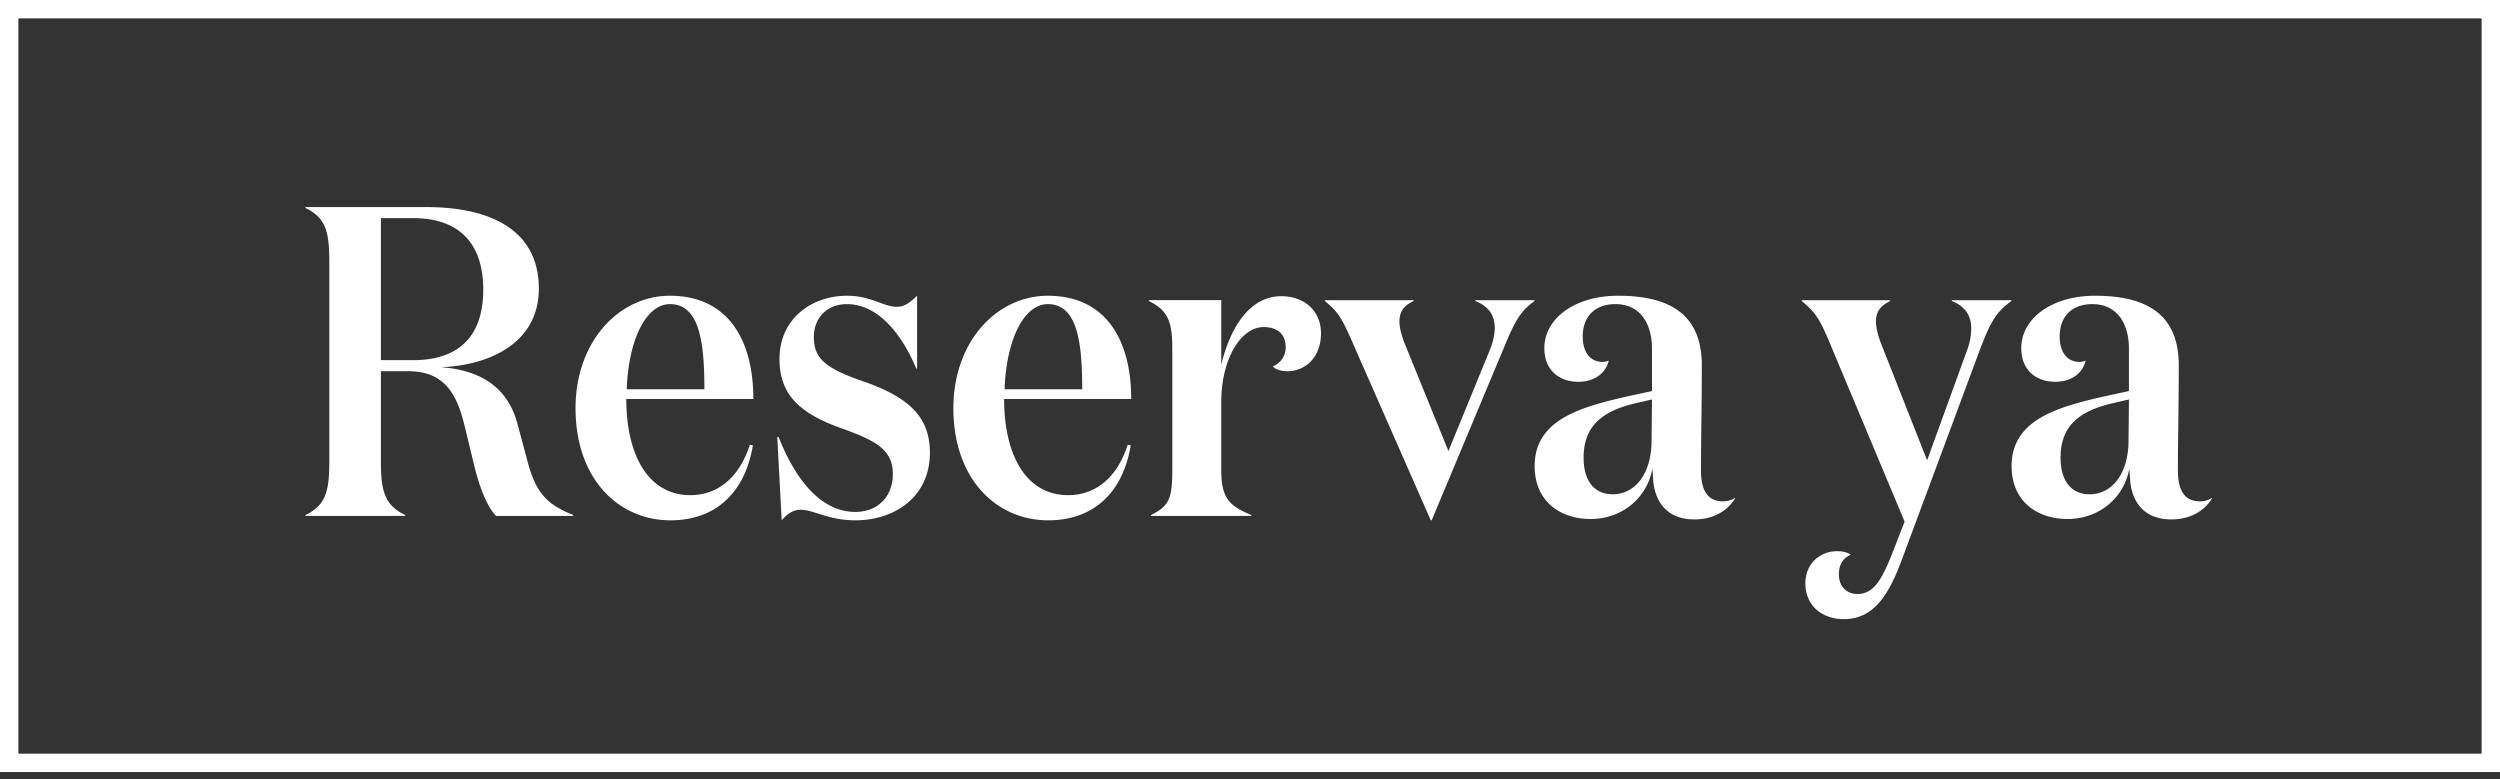 <svg width="77" height="24" viewBox="0 0 77 24" fill="none" xmlns="http://www.w3.org/2000/svg"><rect x="0" y="0" width="77" height="24" fill="#333333" stroke="none"/><path stroke="#fff" stroke-width=".566" d="M.283.283h76.434v23.213H.283z"/><path d="M11.732 6.718v4.375h.992c1.277 0 2.16-.611 2.16-2.174 0-1.454-.774-2.201-2.16-2.201h-.992zm-2.324-.34h3.723c1.916 0 3.465.666 3.465 2.514 0 1.671-1.522 2.364-3.016 2.418 1.345.096 2.092.72 2.364 1.767l.299 1.114c.258.992.598 1.345 1.413 1.671v.028h-2.378c-.272-.286-.489-.83-.652-1.468l-.326-1.345c-.231-.938-.612-1.644-1.726-1.644h-.842v2.799c0 .897.122 1.332.747 1.63v.028H9.408v-.027c.625-.3.734-.734.734-1.631V8.036c0-.897-.109-1.332-.734-1.63v-.028zm11.227 2.731c1.766 0 2.568 1.332 2.568 3.18H19.29c0 1.753.693 2.962 1.97 2.962.801 0 1.494-.49 1.834-1.549l.095.014c-.244 1.467-1.155 2.31-2.54 2.31-1.59 0-2.922-1.264-2.922-3.452 0-2.065 1.345-3.465 2.908-3.465zm-1.332 2.88h2.392c0-1.412-.136-2.622-1.06-2.622-.734 0-1.277 1.087-1.332 2.623zm6.784-2.622c-.639 0-1.02.449-1.02 1.006 0 .625.286.938 1.44 1.345 1.496.503 2.134 1.128 2.134 2.229 0 1.358-1.087 2.079-2.296 2.079-.83 0-1.291-.326-1.685-.326-.245 0-.435.149-.584.326l-.136-2.569h.04c.558 1.414 1.36 2.31 2.365 2.31.68 0 1.155-.462 1.155-1.168 0-.761-.557-1.033-1.522-1.386-1.373-.476-1.97-1.074-1.97-2.16 0-1.224.978-1.944 2.079-1.944.747 0 1.114.34 1.535.34.245 0 .408-.136.625-.34v2.242h-.027c-.476-1.141-1.223-1.984-2.133-1.984zm6.185-.258c1.767 0 2.569 1.332 2.569 3.18h-3.914c0 1.753.693 2.962 1.97 2.962.802 0 1.495-.49 1.835-1.549l.095.014c-.245 1.467-1.155 2.31-2.541 2.31-1.59 0-2.922-1.264-2.922-3.452 0-2.065 1.346-3.465 2.908-3.465zm-1.331 2.88h2.391c0-1.412-.136-2.622-1.06-2.622-.733 0-1.277 1.087-1.331 2.623zm8.264-.706a.622.622 0 00.394-.598c0-.367-.23-.611-.679-.611-.693 0-1.305.965-1.305 2.31v2.106c0 .897.286 1.1.924 1.373v.027h-3.084v-.027c.557-.286.652-.503.652-1.4V10.74c0-.87-.15-1.182-.72-1.468v-.027h2.228v1.984c.272-1.114.857-2.106 1.849-2.106.72 0 1.222.462 1.222 1.141 0 .748-.489 1.169-1.032 1.169-.218 0-.394-.068-.449-.15zm5.406 2.61l1.264-3.085c.108-.258.163-.503.163-.707 0-.38-.177-.666-.598-.829v-.027h1.82v.027c-.434.326-.584.57-.964 1.495l-2.201 5.259h-.027l-2.338-5.313c-.394-.91-.502-1.101-.924-1.44v-.028h2.732v.027c-.34.163-.435.354-.435.639 0 .204.081.49.204.774l1.304 3.207zm8.825 1.44v.027c-.231.367-.652.638-1.25.638-.747 0-1.182-.434-1.264-1.155 0-.027-.027-.353-.027-.42-.15.882-.91 1.562-1.902 1.562-.938 0-1.726-.544-1.726-1.63 0-1.414 1.386-1.808 2.8-2.134l.814-.177V10.74c0-.761-.353-1.373-1.127-1.373-.68 0-1.006.435-1.006.992 0 .49.231.788.612.788a.48.48 0 00.19-.04c-.109.434-.49.652-.938.652-.598 0-1.046-.367-1.046-1.033 0-.937.965-1.617 2.27-1.617 1.63 0 2.58.598 2.58 2.147 0 1.21-.026 2.296-.026 3.22 0 .653.217.965.68.965.149 0 .27-.04.366-.108zm-2.555-3.03l-.584.135c-.965.245-1.522.693-1.522 1.658 0 .747.354 1.128.897 1.128.639 0 1.169-.557 1.196-1.59l.013-1.332zm7.373 4.81l.408-1.047-2.242-5.353c-.38-.924-.503-1.087-.924-1.44v-.028h2.718v.027c-.326.163-.435.354-.435.639 0 .204.081.49.204.788l1.372 3.479 1.223-3.37c.095-.245.136-.49.136-.693 0-.38-.177-.68-.598-.843v-.027h1.834v.027c-.448.326-.625.585-.978 1.522l-2.419 6.509c-.407 1.073-.87 1.766-1.766 1.766-.652 0-1.182-.407-1.182-1.1 0-.639.489-.992.965-.992.19 0 .312.027.434.108-.23.096-.367.3-.367.612 0 .353.231.598.571.598.462 0 .72-.367 1.046-1.182zm9.872-1.78v.027c-.231.367-.653.638-1.25.638-.748 0-1.183-.434-1.264-1.155 0-.027-.027-.353-.027-.42-.15.882-.91 1.562-1.903 1.562-.937 0-1.725-.544-1.725-1.63 0-1.414 1.386-1.808 2.799-2.134l.815-.177V10.74c0-.761-.353-1.373-1.128-1.373-.68 0-1.005.435-1.005.992 0 .49.23.788.611.788a.479.479 0 00.19-.04c-.108.434-.489.652-.937.652-.598 0-1.047-.367-1.047-1.033 0-.937.965-1.617 2.27-1.617 1.63 0 2.581.598 2.581 2.147 0 1.21-.027 2.296-.027 3.22 0 .653.218.965.68.965.15 0 .272-.04.367-.108zm-2.555-3.03l-.584.135c-.965.245-1.522.693-1.522 1.658 0 .747.353 1.128.897 1.128.638 0 1.168-.557 1.196-1.59l.013-1.332z" fill="#fff"/></svg>
